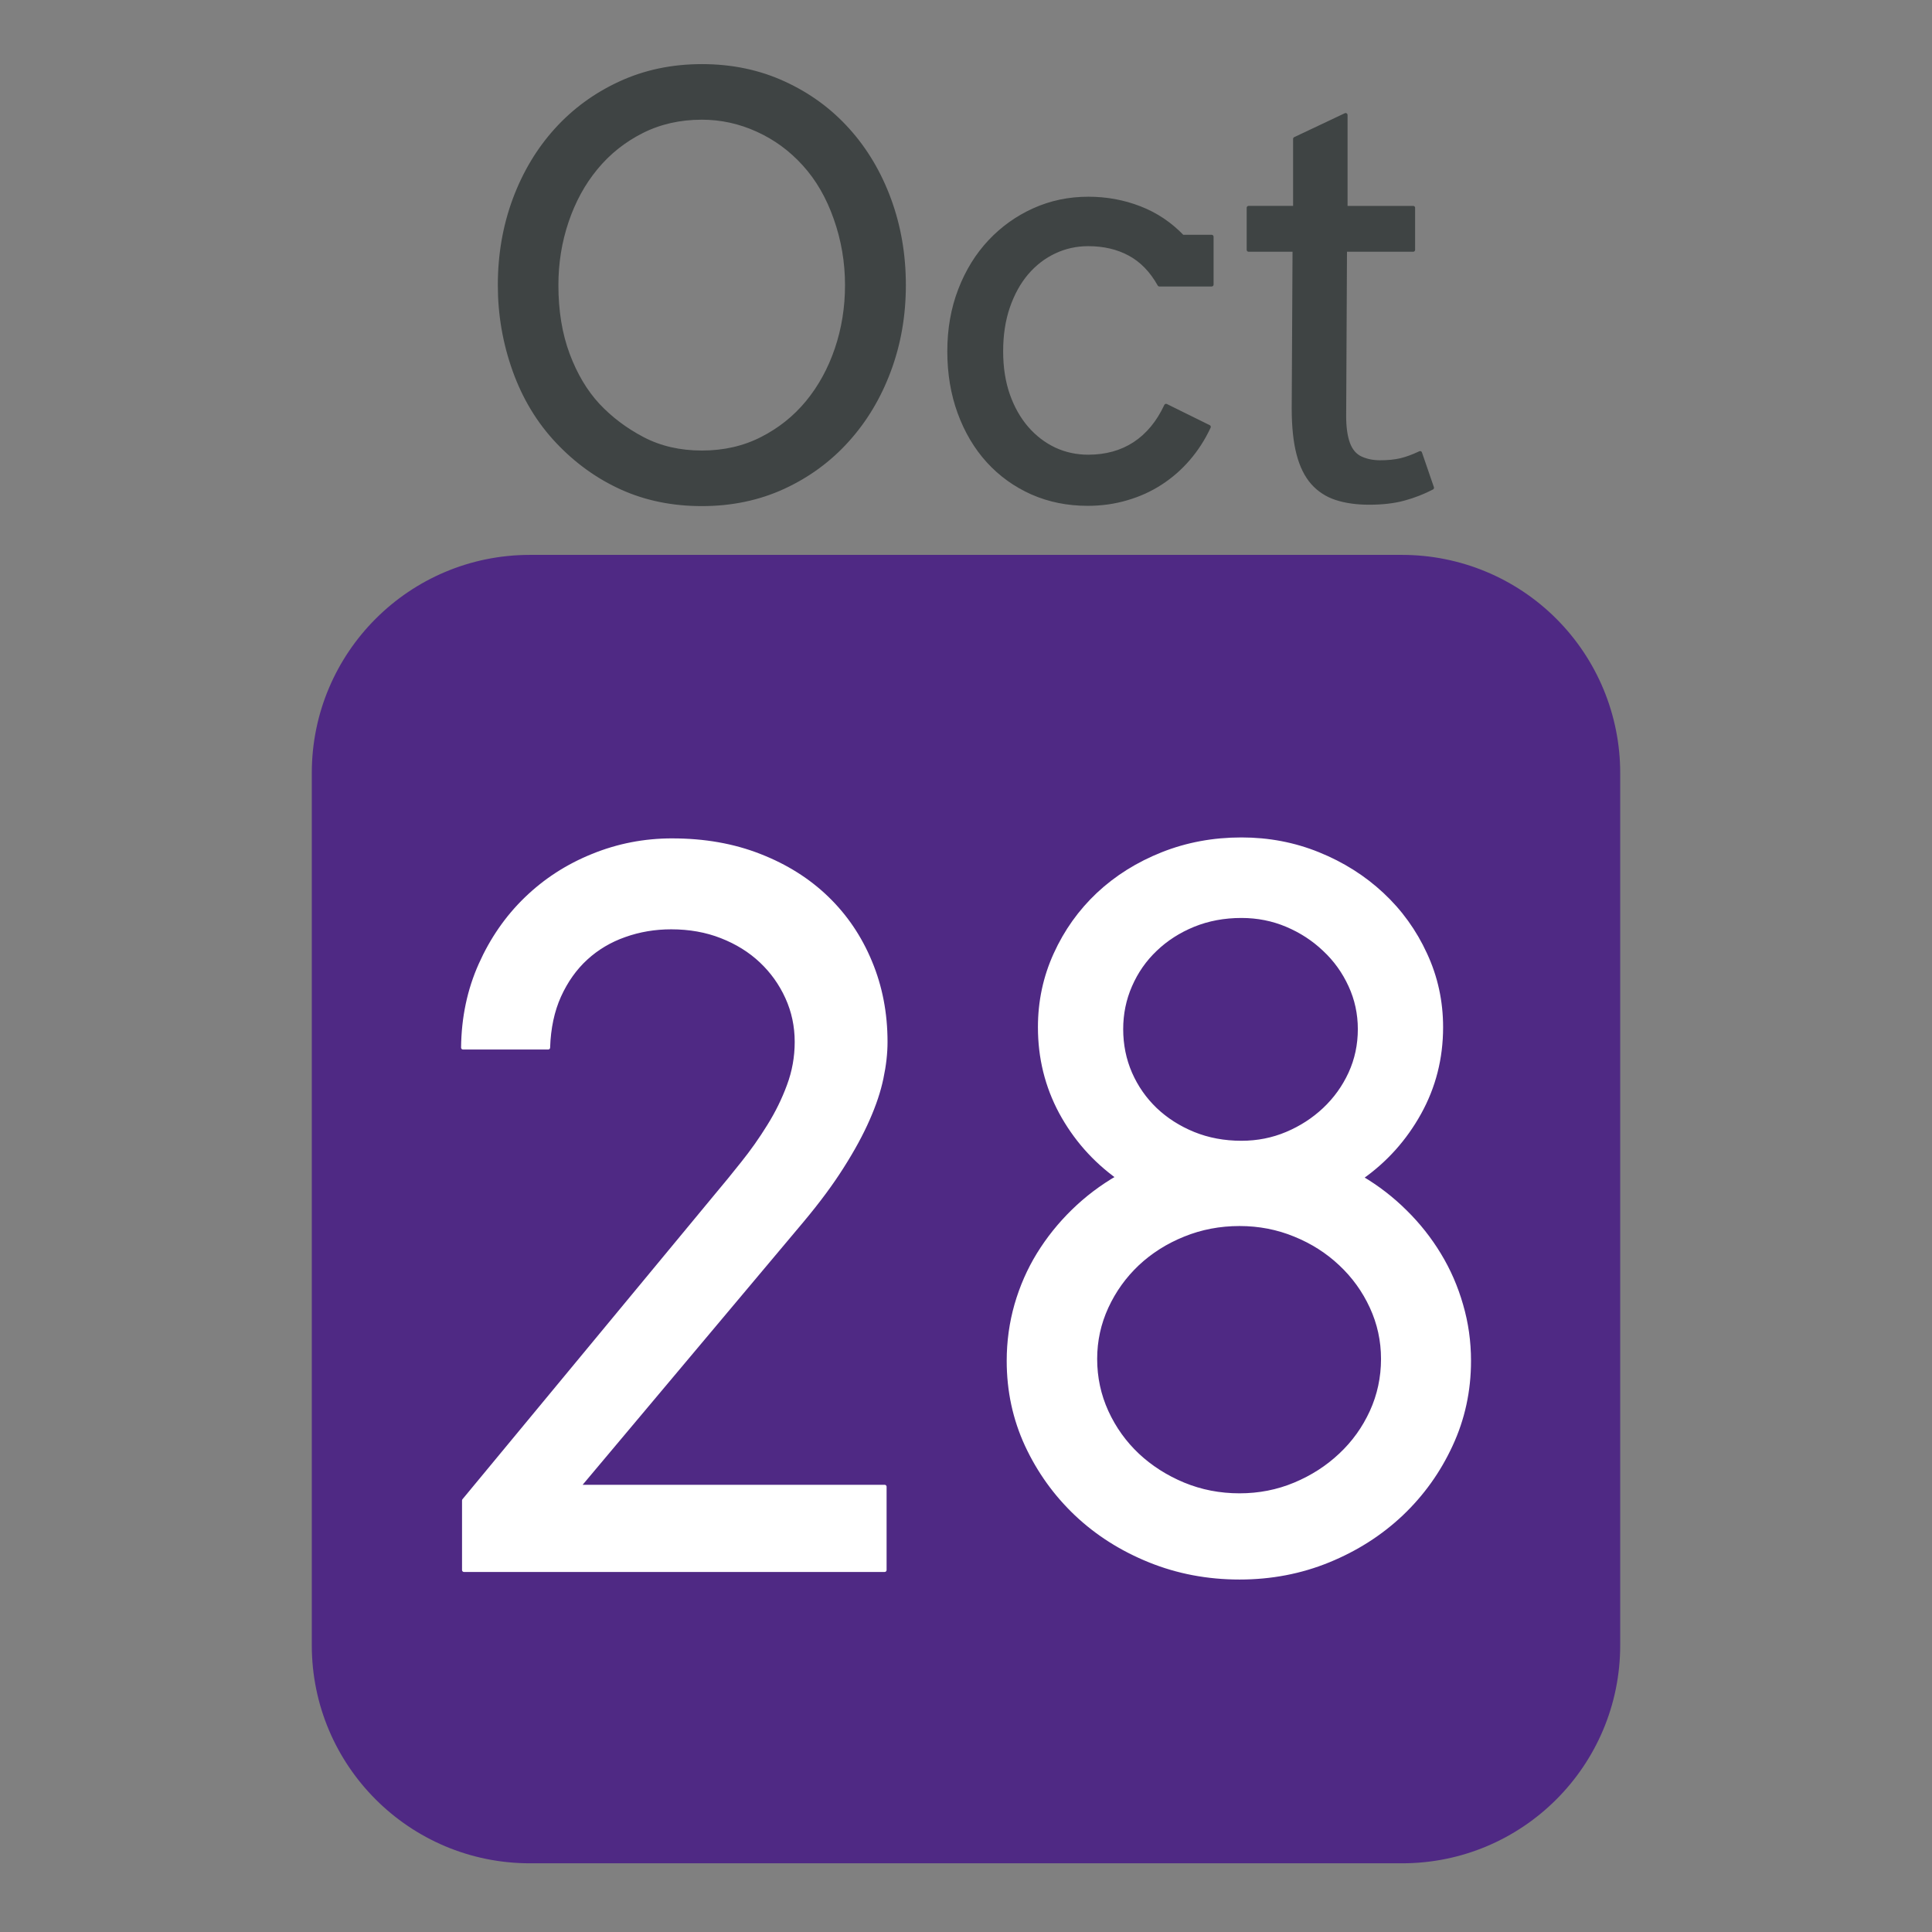 <svg version="1.1" viewBox="0.0 0.0 500.0 500.0" fill="none" stroke="none" stroke-linecap="square" stroke-miterlimit="10" xmlns:xlink="http://www.w3.org/1999/xlink" xmlns="http://www.w3.org/2000/svg"><rect x="0.0" y="0.0" width="500.0" height="500.0" fill="#808080" stroke="none"/><clipPath id="p.0"><path d="m0 0l500.0 0l0 500.0l-500.0 0l0 -500.0z" clip-rule="nonzero"/></clipPath><g clip-path="url(#p.0)"><path fill="#000000" fill-opacity="0.0" d="m0 0l500.0 0l0 500.0l-500.0 0z" fill-rule="evenodd"/><path fill="#4f2984" d="m80.693 200.042l0 0c0 -31.169 25.268 -56.437 56.437 -56.437l225.741 0l0 0c14.968 0 29.323 5.946 39.907 16.53c10.584 10.584 16.53 24.939 16.53 39.907l0 225.741c0 31.169 -25.268 56.437 -56.437 56.437l-225.741 0c-31.169 0 -56.437 -25.268 -56.437 -56.437z" fill-rule="evenodd"/><path fill="#3f4444" d="m181.636 30.476c4.988 0 9.784 1.047 14.388 3.142c4.604 2.078 8.641 5.036 12.11 8.873c3.485 3.837 6.195 8.529 8.129 14.077c1.95 5.532 2.926 11.271 2.926 17.219c0 5.804 -0.887 11.319 -2.662 16.547c-1.774 5.228 -4.292 9.824 -7.554 13.789c-3.261 3.949 -7.21 7.099 -11.846 9.449c-4.62 2.35 -9.784 3.525 -15.491 3.525c-5.707 0 -10.807 -1.175 -15.299 -3.525c-4.476 -2.35 -8.337 -5.26 -11.582 -8.729c-3.229 -3.485 -5.827 -7.85 -7.793 -13.094c-1.966 -5.26 -2.949 -11.247 -2.949 -17.962c0 -5.756 0.887 -11.255 2.662 -16.499c1.774 -5.26 4.292 -9.864 7.554 -13.813c3.261 -3.965 7.218 -7.123 11.87 -9.473c4.652 -2.35 9.832 -3.525 15.539 -3.525zm0 -13.382c-7.673 0 -14.715 1.479 -21.126 4.437c-6.395 2.942 -11.91 6.971 -16.546 12.087c-4.62 5.1 -8.217 11.103 -10.791 18.01c-2.558 6.907 -3.837 14.293 -3.837 22.159c0 7.626 1.271 14.989 3.813 22.087c2.542 7.099 6.259 13.238 11.151 18.418c4.892 5.18 10.455 9.177 16.69 11.991c6.235 2.798 13.117 4.197 20.646 4.197c7.673 0 14.708 -1.471 21.102 -4.413c6.411 -2.958 11.926 -7.003 16.546 -12.135c4.636 -5.132 8.233 -11.135 10.791 -18.01c2.574 -6.891 3.861 -14.269 3.861 -22.135c0 -7.866 -1.271 -15.252 -3.813 -22.159c-2.542 -6.907 -6.115 -12.91 -10.719 -18.01c-4.604 -5.116 -10.119 -9.145 -16.546 -12.087c-6.427 -2.958 -13.501 -4.437 -21.222 -4.437z" fill-rule="evenodd"/><path fill="#3f4444" d="m281.631 51.412c-4.988 0 -9.664 0.983 -14.028 2.95c-4.364 1.966 -8.177 4.692 -11.438 8.178c-3.261 3.469 -5.827 7.626 -7.697 12.47c-1.87 4.844 -2.806 10.144 -2.806 15.9c0 5.756 0.887 11.056 2.662 15.9c1.774 4.844 4.252 9.017 7.434 12.518c3.197 3.501 6.986 6.227 11.366 8.178c4.396 1.935 9.184 2.902 14.364 2.902c3.549 0 6.914 -0.472 10.095 -1.415c3.197 -0.927 6.123 -2.254 8.777 -3.981c2.67 -1.727 5.06 -3.813 7.17 -6.259c2.11 -2.446 3.885 -5.204 5.323 -8.274l-11.079 -5.468c-2.014 4.317 -4.724 7.594 -8.129 9.832c-3.405 2.222 -7.41 3.333 -12.014 3.333c-3.117 0 -6.035 -0.632 -8.753 -1.895c-2.702 -1.279 -5.084 -3.102 -7.146 -5.468c-2.062 -2.382 -3.685 -5.252 -4.868 -8.609c-1.167 -3.357 -1.75 -7.123 -1.75 -11.295c0 -4.221 0.583 -8.042 1.75 -11.463c1.183 -3.437 2.79 -6.355 4.82 -8.753c2.046 -2.398 4.436 -4.245 7.17 -5.54c2.734 -1.295 5.659 -1.943 8.777 -1.943c4.077 0 7.657 0.839 10.743 2.518c3.101 1.679 5.659 4.317 7.673 7.914l13.525 0l0 -12.375l-7.554 0c-3.165 -3.309 -6.85 -5.78 -11.055 -7.41c-4.188 -1.631 -8.633 -2.446 -13.333 -2.446z" fill-rule="evenodd"/><path fill="#3f4444" d="m348.246 29.756l-13.093 6.187l0 17.842l-12.014 0l0 10.864l11.87 0l-0.216 41.009c0 4.7 0.408 8.625 1.223 11.775c0.815 3.134 2.046 5.636 3.693 7.506c1.663 1.871 3.701 3.198 6.115 3.981c2.43 0.799 5.276 1.199 8.537 1.199c3.453 0 6.451 -0.352 8.992 -1.055c2.542 -0.687 4.964 -1.631 7.266 -2.83l-3.093 -8.993c-1.822 0.863 -3.501 1.479 -5.036 1.847c-1.535 0.352 -3.309 0.528 -5.323 0.528c-1.87 0 -3.549 -0.344 -5.036 -1.031c-1.487 -0.703 -2.566 -1.966 -3.237 -3.789c-0.671 -1.823 -1.007 -4.197 -1.007 -7.123l0.216 -43.023l17.625 0l0 -10.864l-17.481 0l0 -24.03z" fill-rule="evenodd"/><path stroke="#3f4444" stroke-width="1.0" stroke-linejoin="round" stroke-linecap="butt" d="m181.636 30.476c4.988 0 9.784 1.047 14.388 3.142c4.604 2.078 8.641 5.036 12.11 8.873c3.485 3.837 6.195 8.529 8.129 14.077c1.95 5.532 2.926 11.271 2.926 17.219c0 5.804 -0.887 11.319 -2.662 16.547c-1.774 5.228 -4.292 9.824 -7.554 13.789c-3.261 3.949 -7.21 7.099 -11.846 9.449c-4.62 2.35 -9.784 3.525 -15.491 3.525c-5.707 0 -10.807 -1.175 -15.299 -3.525c-4.476 -2.35 -8.337 -5.26 -11.582 -8.729c-3.229 -3.485 -5.827 -7.85 -7.793 -13.094c-1.966 -5.26 -2.949 -11.247 -2.949 -17.962c0 -5.756 0.887 -11.255 2.662 -16.499c1.774 -5.26 4.292 -9.864 7.554 -13.813c3.261 -3.965 7.218 -7.123 11.87 -9.473c4.652 -2.35 9.832 -3.525 15.539 -3.525zm0 -13.382c-7.673 0 -14.715 1.479 -21.126 4.437c-6.395 2.942 -11.91 6.971 -16.546 12.087c-4.62 5.1 -8.217 11.103 -10.791 18.01c-2.558 6.907 -3.837 14.293 -3.837 22.159c0 7.626 1.271 14.989 3.813 22.087c2.542 7.099 6.259 13.238 11.151 18.418c4.892 5.18 10.455 9.177 16.69 11.991c6.235 2.798 13.117 4.197 20.646 4.197c7.673 0 14.708 -1.471 21.102 -4.413c6.411 -2.958 11.926 -7.003 16.546 -12.135c4.636 -5.132 8.233 -11.135 10.791 -18.01c2.574 -6.891 3.861 -14.269 3.861 -22.135c0 -7.866 -1.271 -15.252 -3.813 -22.159c-2.542 -6.907 -6.115 -12.91 -10.719 -18.01c-4.604 -5.116 -10.119 -9.145 -16.546 -12.087c-6.427 -2.958 -13.501 -4.437 -21.222 -4.437z" fill-rule="evenodd"/><path stroke="#3f4444" stroke-width="1.0" stroke-linejoin="round" stroke-linecap="butt" d="m281.631 51.412c-4.988 0 -9.664 0.983 -14.028 2.95c-4.364 1.966 -8.177 4.692 -11.438 8.178c-3.261 3.469 -5.827 7.626 -7.697 12.47c-1.87 4.844 -2.806 10.144 -2.806 15.9c0 5.756 0.887 11.056 2.662 15.9c1.774 4.844 4.252 9.017 7.434 12.518c3.197 3.501 6.986 6.227 11.366 8.178c4.396 1.935 9.184 2.902 14.364 2.902c3.549 0 6.914 -0.472 10.095 -1.415c3.197 -0.927 6.123 -2.254 8.777 -3.981c2.67 -1.727 5.06 -3.813 7.17 -6.259c2.11 -2.446 3.885 -5.204 5.323 -8.274l-11.079 -5.468c-2.014 4.317 -4.724 7.594 -8.129 9.832c-3.405 2.222 -7.41 3.333 -12.014 3.333c-3.117 0 -6.035 -0.632 -8.753 -1.895c-2.702 -1.279 -5.084 -3.102 -7.146 -5.468c-2.062 -2.382 -3.685 -5.252 -4.868 -8.609c-1.167 -3.357 -1.75 -7.123 -1.75 -11.295c0 -4.221 0.583 -8.042 1.75 -11.463c1.183 -3.437 2.79 -6.355 4.82 -8.753c2.046 -2.398 4.436 -4.245 7.17 -5.54c2.734 -1.295 5.659 -1.943 8.777 -1.943c4.077 0 7.657 0.839 10.743 2.518c3.101 1.679 5.659 4.317 7.673 7.914l13.525 0l0 -12.375l-7.554 0c-3.165 -3.309 -6.85 -5.78 -11.055 -7.41c-4.188 -1.631 -8.633 -2.446 -13.333 -2.446z" fill-rule="evenodd"/><path stroke="#3f4444" stroke-width="1.0" stroke-linejoin="round" stroke-linecap="butt" d="m348.246 29.756l-13.093 6.187l0 17.842l-12.014 0l0 10.864l11.87 0l-0.216 41.009c0 4.7 0.408 8.625 1.223 11.775c0.815 3.134 2.046 5.636 3.693 7.506c1.663 1.871 3.701 3.198 6.115 3.981c2.43 0.799 5.276 1.199 8.537 1.199c3.453 0 6.451 -0.352 8.992 -1.055c2.542 -0.687 4.964 -1.631 7.266 -2.83l-3.093 -8.993c-1.822 0.863 -3.501 1.479 -5.036 1.847c-1.535 0.352 -3.309 0.528 -5.323 0.528c-1.87 0 -3.549 -0.344 -5.036 -1.031c-1.487 -0.703 -2.566 -1.966 -3.237 -3.789c-0.671 -1.823 -1.007 -4.197 -1.007 -7.123l0.216 -43.023l17.625 0l0 -10.864l-17.481 0l0 -24.03z" fill-rule="evenodd"/><path fill="#ffffff" d="m173.957 217.472c-7.185 0 -14.043 1.334 -20.575 4.001c-6.532 2.64 -12.274 6.355 -17.227 11.145c-4.926 4.763 -8.859 10.437 -11.798 17.023c-2.939 6.559 -4.45 13.717 -4.531 21.473l22.045 0c0.163 -5.062 1.116 -9.525 2.858 -13.39c1.769 -3.892 4.082 -7.144 6.94 -9.757c2.858 -2.613 6.178 -4.586 9.961 -5.919c3.81 -1.361 7.838 -2.041 12.084 -2.041c4.736 0 9.076 0.776 13.023 2.327c3.973 1.551 7.389 3.674 10.247 6.368c2.858 2.694 5.103 5.838 6.736 9.43c1.633 3.592 2.449 7.43 2.449 11.512c0 3.919 -0.68 7.702 -2.041 11.349c-1.334 3.62 -3.048 7.103 -5.144 10.451c-2.068 3.348 -4.314 6.532 -6.736 9.553c-2.395 3.021 -4.695 5.838 -6.899 8.45l-65.276 78.87l0 18.003l108.876 0l0 -21.555l-79.238 0l57.928 -68.95c4.164 -4.98 7.607 -9.634 10.328 -13.962c2.749 -4.327 4.953 -8.382 6.613 -12.165c1.687 -3.81 2.871 -7.362 3.552 -10.655c0.708 -3.32 1.061 -6.45 1.061 -9.389c0 -7.43 -1.334 -14.329 -4.001 -20.697c-2.64 -6.368 -6.368 -11.88 -11.186 -16.533c-4.817 -4.654 -10.614 -8.301 -17.391 -10.941c-6.777 -2.667 -14.329 -4.001 -22.657 -4.001z" fill-rule="evenodd"/><path fill="#ffffff" d="m321.288 237.067c4.164 0 8.083 0.776 11.757 2.327c3.674 1.551 6.913 3.66 9.716 6.328c2.83 2.64 5.062 5.742 6.695 9.308c1.633 3.538 2.449 7.307 2.449 11.308c0 4.082 -0.816 7.906 -2.449 11.471c-1.633 3.538 -3.865 6.641 -6.695 9.308c-2.803 2.64 -6.042 4.735 -9.716 6.287c-3.674 1.551 -7.593 2.327 -11.757 2.327c-4.491 0 -8.641 -0.776 -12.451 -2.327c-3.783 -1.551 -7.062 -3.647 -9.838 -6.287c-2.776 -2.667 -4.94 -5.77 -6.491 -9.308c-1.551 -3.565 -2.327 -7.389 -2.327 -11.471c0 -4.001 0.776 -7.77 2.327 -11.308c1.551 -3.565 3.715 -6.668 6.491 -9.308c2.776 -2.667 6.055 -4.776 9.838 -6.328c3.81 -1.551 7.961 -2.327 12.451 -2.327zm-0.49 79.728c5.062 0 9.838 0.925 14.329 2.776c4.491 1.823 8.423 4.327 11.798 7.511c3.402 3.184 6.083 6.899 8.042 11.145c1.96 4.246 2.939 8.736 2.939 13.472c0 4.817 -0.98 9.376 -2.939 13.676c-1.96 4.273 -4.64 8.001 -8.042 11.186c-3.375 3.184 -7.307 5.715 -11.798 7.593c-4.491 1.878 -9.267 2.817 -14.329 2.817c-5.144 0 -9.988 -0.939 -14.533 -2.817c-4.518 -1.878 -8.478 -4.409 -11.88 -7.593c-3.375 -3.184 -6.042 -6.913 -8.001 -11.186c-1.96 -4.3 -2.939 -8.859 -2.939 -13.676c0 -4.735 0.98 -9.226 2.939 -13.472c1.96 -4.246 4.627 -7.961 8.001 -11.145c3.402 -3.184 7.362 -5.688 11.88 -7.511c4.545 -1.851 9.389 -2.776 14.533 -2.776zm0.49 -99.568c-7.267 0 -14.084 1.266 -20.452 3.797c-6.368 2.531 -11.907 6.001 -16.615 10.41c-4.681 4.409 -8.369 9.58 -11.063 15.513c-2.694 5.906 -4.042 12.206 -4.042 18.901c0 7.92 1.81 15.254 5.43 22.004c3.647 6.722 8.573 12.329 14.778 16.819c-4.246 2.449 -8.11 5.375 -11.594 8.777c-3.456 3.375 -6.436 7.09 -8.94 11.145c-2.477 4.028 -4.395 8.396 -5.756 13.104c-1.334 4.681 -2 9.512 -2 14.492c0 7.756 1.565 15.023 4.695 21.8c3.157 6.777 7.43 12.723 12.819 17.84c5.389 5.089 11.716 9.104 18.983 12.043c7.267 2.939 15.023 4.409 23.269 4.409c8.165 0 15.839 -1.47 23.024 -4.409c7.185 -2.939 13.472 -6.954 18.86 -12.043c5.389 -5.117 9.648 -11.063 12.778 -17.84c3.157 -6.777 4.736 -14.043 4.736 -21.8c0 -4.98 -0.68 -9.798 -2.041 -14.451c-1.334 -4.654 -3.225 -8.995 -5.674 -13.023c-2.449 -4.055 -5.389 -7.77 -8.818 -11.145c-3.429 -3.402 -7.226 -6.328 -11.39 -8.777c6.287 -4.409 11.308 -10.002 15.064 -16.778c3.756 -6.777 5.634 -14.166 5.634 -22.167c0 -6.695 -1.374 -12.995 -4.123 -18.901c-2.722 -5.933 -6.45 -11.104 -11.186 -15.513c-4.736 -4.409 -10.233 -7.879 -16.493 -10.41c-6.232 -2.531 -12.859 -3.797 -19.881 -3.797z" fill-rule="evenodd"/><path stroke="#ffffff" stroke-width="1.0" stroke-linejoin="round" stroke-linecap="butt" d="m173.957 217.472c-7.185 0 -14.043 1.334 -20.575 4.001c-6.532 2.64 -12.274 6.355 -17.227 11.145c-4.926 4.763 -8.859 10.437 -11.798 17.023c-2.939 6.559 -4.45 13.717 -4.531 21.473l22.045 0c0.163 -5.062 1.116 -9.525 2.858 -13.39c1.769 -3.892 4.082 -7.144 6.94 -9.757c2.858 -2.613 6.178 -4.586 9.961 -5.919c3.81 -1.361 7.838 -2.041 12.084 -2.041c4.736 0 9.076 0.776 13.023 2.327c3.973 1.551 7.389 3.674 10.247 6.368c2.858 2.694 5.103 5.838 6.736 9.43c1.633 3.592 2.449 7.43 2.449 11.512c0 3.919 -0.68 7.702 -2.041 11.349c-1.334 3.62 -3.048 7.103 -5.144 10.451c-2.068 3.348 -4.314 6.532 -6.736 9.553c-2.395 3.021 -4.695 5.838 -6.899 8.45l-65.276 78.87l0 18.003l108.876 0l0 -21.555l-79.238 0l57.928 -68.95c4.164 -4.98 7.607 -9.634 10.328 -13.962c2.749 -4.327 4.953 -8.382 6.613 -12.165c1.687 -3.81 2.871 -7.362 3.552 -10.655c0.708 -3.32 1.061 -6.45 1.061 -9.389c0 -7.43 -1.334 -14.329 -4.001 -20.697c-2.64 -6.368 -6.368 -11.88 -11.186 -16.533c-4.817 -4.654 -10.614 -8.301 -17.391 -10.941c-6.777 -2.667 -14.329 -4.001 -22.657 -4.001z" fill-rule="evenodd"/><path stroke="#ffffff" stroke-width="1.0" stroke-linejoin="round" stroke-linecap="butt" d="m321.288 237.067c4.164 0 8.083 0.776 11.757 2.327c3.674 1.551 6.913 3.66 9.716 6.328c2.83 2.64 5.062 5.742 6.695 9.308c1.633 3.538 2.449 7.307 2.449 11.308c0 4.082 -0.816 7.906 -2.449 11.471c-1.633 3.538 -3.865 6.641 -6.695 9.308c-2.803 2.64 -6.042 4.735 -9.716 6.287c-3.674 1.551 -7.593 2.327 -11.757 2.327c-4.491 0 -8.641 -0.776 -12.451 -2.327c-3.783 -1.551 -7.062 -3.647 -9.838 -6.287c-2.776 -2.667 -4.94 -5.77 -6.491 -9.308c-1.551 -3.565 -2.327 -7.389 -2.327 -11.471c0 -4.001 0.776 -7.77 2.327 -11.308c1.551 -3.565 3.715 -6.668 6.491 -9.308c2.776 -2.667 6.055 -4.776 9.838 -6.328c3.81 -1.551 7.961 -2.327 12.451 -2.327zm-0.49 79.728c5.062 0 9.838 0.925 14.329 2.776c4.491 1.823 8.423 4.327 11.798 7.511c3.402 3.184 6.083 6.899 8.042 11.145c1.96 4.246 2.939 8.736 2.939 13.472c0 4.817 -0.98 9.376 -2.939 13.676c-1.96 4.273 -4.64 8.001 -8.042 11.186c-3.375 3.184 -7.307 5.715 -11.798 7.593c-4.491 1.878 -9.267 2.817 -14.329 2.817c-5.144 0 -9.988 -0.939 -14.533 -2.817c-4.518 -1.878 -8.478 -4.409 -11.88 -7.593c-3.375 -3.184 -6.042 -6.913 -8.001 -11.186c-1.96 -4.3 -2.939 -8.859 -2.939 -13.676c0 -4.735 0.98 -9.226 2.939 -13.472c1.96 -4.246 4.627 -7.961 8.001 -11.145c3.402 -3.184 7.362 -5.688 11.88 -7.511c4.545 -1.851 9.389 -2.776 14.533 -2.776zm0.49 -99.568c-7.267 0 -14.084 1.266 -20.452 3.797c-6.368 2.531 -11.907 6.001 -16.615 10.41c-4.681 4.409 -8.369 9.58 -11.063 15.513c-2.694 5.906 -4.042 12.206 -4.042 18.901c0 7.92 1.81 15.254 5.43 22.004c3.647 6.722 8.573 12.329 14.778 16.819c-4.246 2.449 -8.11 5.375 -11.594 8.777c-3.456 3.375 -6.436 7.09 -8.94 11.145c-2.477 4.028 -4.395 8.396 -5.756 13.104c-1.334 4.681 -2 9.512 -2 14.492c0 7.756 1.565 15.023 4.695 21.8c3.157 6.777 7.43 12.723 12.819 17.84c5.389 5.089 11.716 9.104 18.983 12.043c7.267 2.939 15.023 4.409 23.269 4.409c8.165 0 15.839 -1.47 23.024 -4.409c7.185 -2.939 13.472 -6.954 18.86 -12.043c5.389 -5.117 9.648 -11.063 12.778 -17.84c3.157 -6.777 4.736 -14.043 4.736 -21.8c0 -4.98 -0.68 -9.798 -2.041 -14.451c-1.334 -4.654 -3.225 -8.995 -5.674 -13.023c-2.449 -4.055 -5.389 -7.77 -8.818 -11.145c-3.429 -3.402 -7.226 -6.328 -11.39 -8.777c6.287 -4.409 11.308 -10.002 15.064 -16.778c3.756 -6.777 5.634 -14.166 5.634 -22.167c0 -6.695 -1.374 -12.995 -4.123 -18.901c-2.722 -5.933 -6.45 -11.104 -11.186 -15.513c-4.736 -4.409 -10.233 -7.879 -16.493 -10.41c-6.232 -2.531 -12.859 -3.797 -19.881 -3.797z" fill-rule="evenodd"/></g></svg>